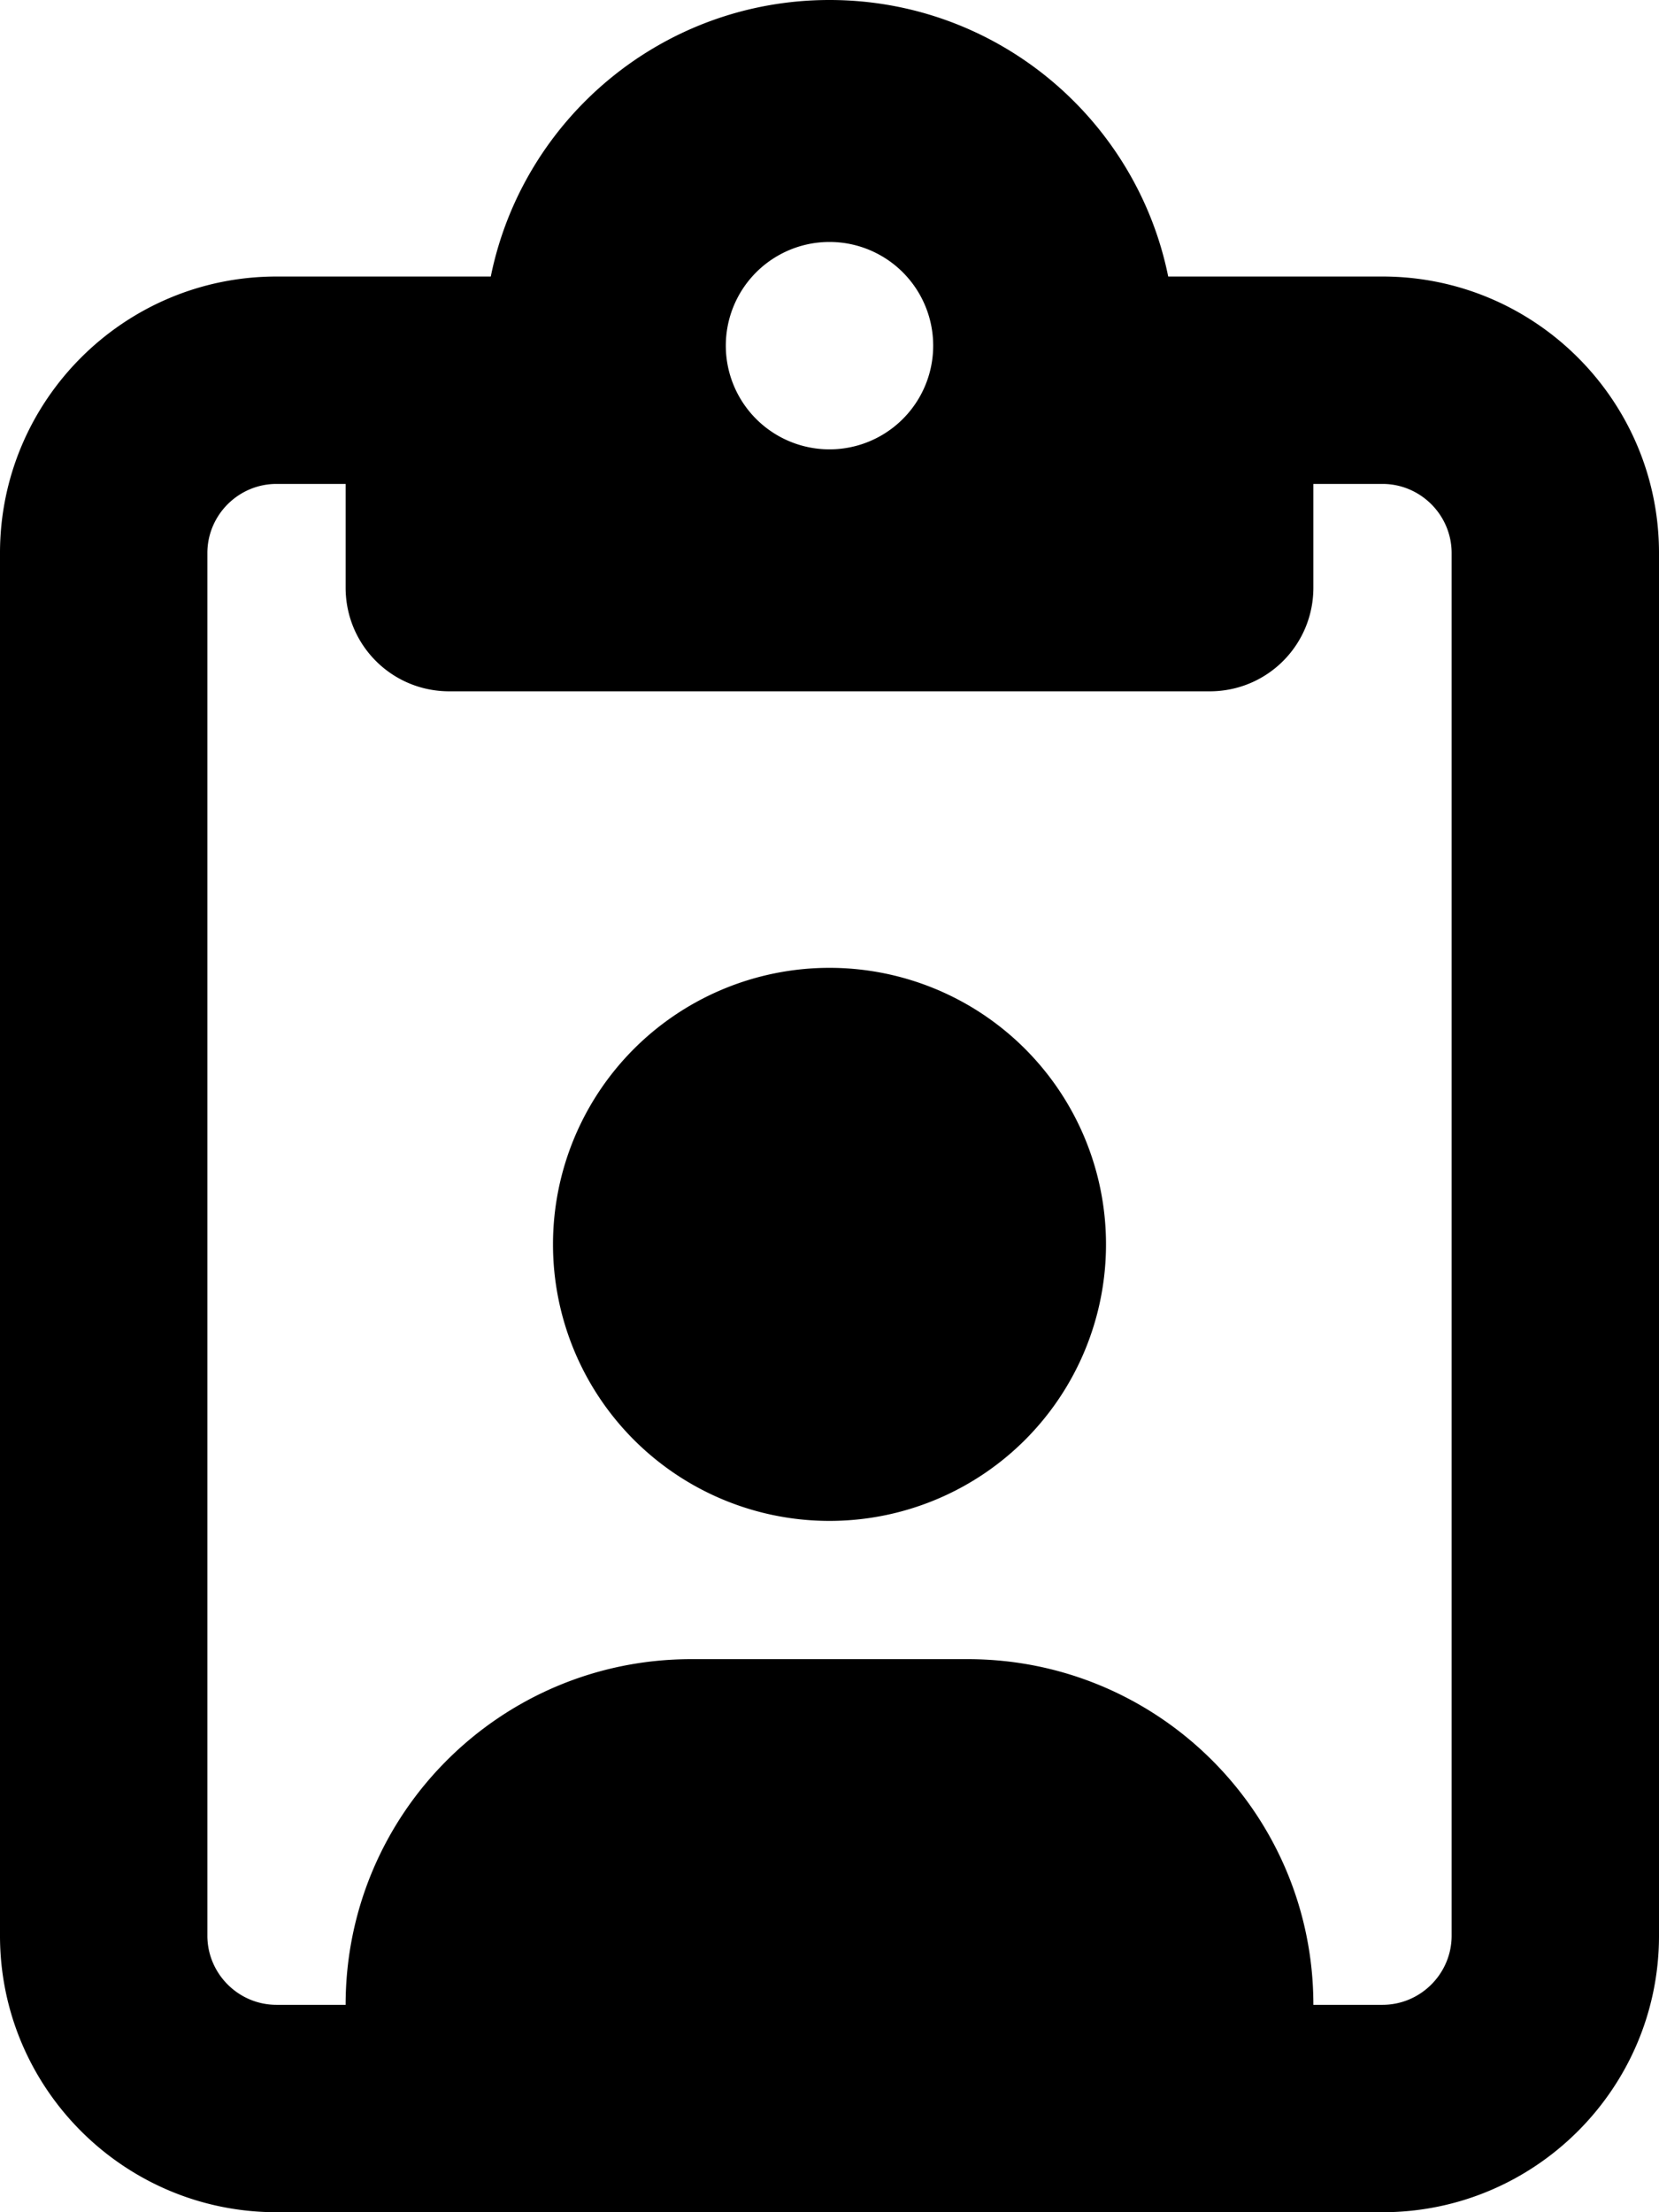 <svg xmlns="http://www.w3.org/2000/svg" viewBox="0 0 384 512"><!--! Font Awesome Pro 6.7.2 by @fontawesome - https://fontawesome.com License - https://fontawesome.com/license (Commercial License) Copyright 2024 Fonticons, Inc. --><path d="M320 64l-40 0-9.6 0C263 27.5 230.7 0 192 0s-71 27.5-78.4 64L104 64 64 64C28.7 64 0 92.7 0 128L0 448c0 35.3 28.7 64 64 64l256 0c35.3 0 64-28.7 64-64l0-320c0-35.3-28.7-64-64-64zM80 112l0 24c0 13.3 10.7 24 24 24l88 0 88 0c13.3 0 24-10.7 24-24l0-24 16 0c8.8 0 16 7.2 16 16l0 320c0 8.8-7.2 16-16 16l-16 0c0-44.2-35.8-80-80-80l-64 0c-44.2 0-80 35.8-80 80l-16 0c-8.8 0-16-7.2-16-16l0-320c0-8.8 7.2-16 16-16l16 0zm88-32a24 24 0 1 1 48 0 24 24 0 1 1 -48 0zm88 208a64 64 0 1 0 -128 0 64 64 0 1 0 128 0z"/></svg>